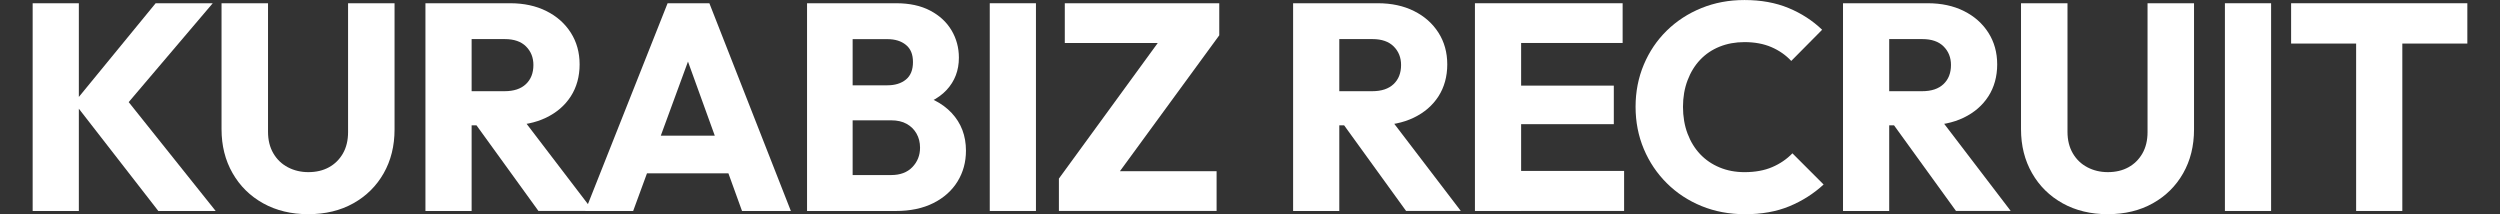 <?xml version="1.0" encoding="UTF-8"?>
<svg id="_レイヤー_1" data-name="レイヤー 1" xmlns="http://www.w3.org/2000/svg" viewBox="0 0 1103.1 94.51">
  <rect x="0" y="0" width="1103.1" height="94.51" fill="#333333" stroke="none"/>
  <defs>
    <style>
      .cls-1 {
        fill: #fff;
      }
    </style>
  </defs>
  <path class="cls-1" d="M14.41,93.08V1.43h20.38v91.66H14.41ZM69.85,93.08l-37.13-47.78L68.68,1.43h25.19l-40.51,47.65v-8.31l41.8,52.32h-25.32Z"/>
  <path class="cls-1" d="M136.05,94.51c-7.53,0-14.17-1.6-19.93-4.8-5.76-3.2-10.26-7.64-13.5-13.31-3.25-5.67-4.87-12.14-4.87-19.41V1.43h20.51v56.73c0,3.64.78,6.8,2.34,9.48,1.56,2.68,3.7,4.74,6.43,6.17,2.73,1.43,5.73,2.14,9.02,2.14,3.46,0,6.49-.71,9.09-2.14,2.6-1.43,4.65-3.46,6.17-6.1,1.51-2.64,2.27-5.78,2.27-9.41V1.43h20.51v55.69c0,7.27-1.6,13.72-4.8,19.34-3.2,5.63-7.66,10.04-13.37,13.24-5.71,3.2-12.33,4.8-19.86,4.8Z"/>
  <path class="cls-1" d="M187.72,93.08V1.43h20.38v91.66h-20.38ZM203.3,55.3v-15.06h19.34c4.07,0,7.21-1.04,9.41-3.12s3.31-4.89,3.31-8.44c0-3.29-1.08-6.01-3.25-8.18-2.16-2.16-5.28-3.25-9.35-3.25h-19.47V1.43h21.81c6.06,0,11.38,1.15,15.97,3.44,4.59,2.29,8.18,5.47,10.78,9.54,2.6,4.07,3.9,8.74,3.9,14.02s-1.3,10.06-3.9,14.09-6.23,7.16-10.91,9.41c-4.67,2.25-10.17,3.38-16.49,3.38h-21.16ZM237.58,93.08l-28.56-39.47,18.69-5.06,34.01,44.53h-24.15Z"/>
  <path class="cls-1" d="M258.22,93.08L294.57,1.43h18.43l35.96,91.66h-21.55l-27.52-76.08h7.4l-27.91,76.08h-21.16ZM278.86,76.47v-16.62h49.98v16.62h-49.98Z"/>
  <path class="cls-1" d="M356.1,93.08V1.43h20.12v91.66h-20.12ZM371.68,93.08v-15.84h21.55c3.98,0,7.1-1.17,9.35-3.51,2.25-2.34,3.38-5.19,3.38-8.57,0-2.34-.52-4.41-1.56-6.23s-2.49-3.25-4.35-4.28c-1.86-1.04-4.13-1.56-6.82-1.56h-21.55v-15.45h19.86c3.38,0,6.1-.84,8.18-2.53,2.08-1.69,3.12-4.26,3.12-7.72s-1.04-5.91-3.12-7.59c-2.08-1.69-4.8-2.53-8.18-2.53h-19.86V1.43h23.76c5.88,0,10.88,1.08,15,3.25,4.11,2.16,7.25,5.06,9.41,8.7,2.16,3.64,3.25,7.66,3.25,12.07,0,5.63-1.82,10.39-5.45,14.28-3.63,3.89-9,6.58-16.1,8.05l.52-6.88c7.7,1.47,13.65,4.46,17.85,8.96,4.2,4.5,6.3,10.04,6.3,16.62,0,5.02-1.23,9.54-3.7,13.57-2.47,4.02-6.02,7.21-10.65,9.54-4.63,2.34-10.19,3.51-16.68,3.51h-23.5Z"/>
  <path class="cls-1" d="M436.72,93.08V1.43h20.38v91.66h-20.38Z"/>
  <path class="cls-1" d="M467.23,78.8l46.09-63.22h24.67l-46.22,63.22h-24.54ZM467.23,93.08v-14.28l13.5-3.25h56.08v17.53h-69.59ZM469.83,18.95V1.43h68.16v14.15l-13.76,3.38h-54.4Z"/>
  <path class="cls-1" d="M570.57,93.08V1.43h20.38v91.66h-20.38ZM586.15,55.3v-15.06h19.34c4.07,0,7.21-1.04,9.41-3.12s3.31-4.89,3.31-8.44c0-3.29-1.08-6.01-3.25-8.18-2.17-2.16-5.28-3.25-9.35-3.25h-19.47V1.43h21.81c6.06,0,11.38,1.15,15.97,3.44,4.59,2.29,8.18,5.47,10.78,9.54,2.6,4.07,3.89,8.74,3.89,14.02s-1.3,10.06-3.89,14.09c-2.6,4.02-6.23,7.16-10.91,9.41-4.67,2.25-10.17,3.38-16.49,3.38h-21.16ZM620.42,93.08l-28.56-39.47,18.7-5.06,34.01,44.53h-24.15Z"/>
  <path class="cls-1" d="M650.8,93.08V1.43h20.38v91.66h-20.38ZM666.38,18.95V1.43h49.59v17.53h-49.59ZM666.38,54.79v-17.01h45.7v17.01h-45.7ZM666.38,93.08v-17.66h50.24v17.66h-50.24Z"/>
  <path class="cls-1" d="M769.85,94.51c-6.84,0-13.18-1.19-19.02-3.57-5.84-2.38-10.95-5.73-15.32-10.06-4.37-4.33-7.77-9.37-10.19-15.12-2.42-5.75-3.64-11.96-3.64-18.63s1.21-12.87,3.64-18.63c2.42-5.75,5.8-10.75,10.13-14.99,4.33-4.24,9.41-7.55,15.25-9.93,5.84-2.38,12.18-3.57,19.02-3.57,7.27,0,13.74,1.17,19.41,3.51,5.67,2.34,10.62,5.54,14.87,9.61l-13.63,13.76c-2.42-2.6-5.35-4.63-8.76-6.1-3.42-1.47-7.38-2.21-11.88-2.21-3.98,0-7.64.67-10.97,2.01-3.33,1.34-6.19,3.27-8.57,5.78-2.38,2.51-4.24,5.54-5.58,9.09-1.34,3.55-2.01,7.44-2.01,11.68s.67,8.27,2.01,11.81c1.34,3.55,3.2,6.58,5.58,9.09,2.38,2.51,5.24,4.46,8.57,5.84,3.33,1.39,6.99,2.08,10.97,2.08,4.67,0,8.74-.73,12.2-2.21,3.46-1.47,6.45-3.51,8.96-6.1l13.76,13.76c-4.41,4.07-9.46,7.27-15.12,9.61-5.67,2.34-12.23,3.51-19.67,3.51Z"/>
  <path class="cls-1" d="M813.21,93.08V1.43h20.38v91.66h-20.38ZM828.79,55.3v-15.06h19.34c4.07,0,7.21-1.04,9.41-3.12s3.31-4.89,3.31-8.44c0-3.29-1.08-6.01-3.25-8.18-2.16-2.16-5.28-3.25-9.35-3.25h-19.47V1.43h21.81c6.06,0,11.38,1.15,15.97,3.44,4.59,2.29,8.18,5.47,10.78,9.54,2.6,4.07,3.9,8.74,3.9,14.02s-1.3,10.06-3.9,14.09c-2.6,4.02-6.23,7.16-10.9,9.41-4.67,2.25-10.17,3.38-16.49,3.38h-21.16ZM863.06,93.08l-28.56-39.47,18.7-5.06,34.01,44.53h-24.15Z"/>
  <path class="cls-1" d="M930.05,94.51c-7.53,0-14.17-1.6-19.93-4.8-5.76-3.2-10.26-7.64-13.5-13.31-3.25-5.67-4.87-12.14-4.87-19.41V1.43h20.51v56.73c0,3.64.78,6.8,2.34,9.48,1.56,2.68,3.7,4.74,6.43,6.17,2.73,1.43,5.73,2.14,9.02,2.14,3.46,0,6.49-.71,9.09-2.14,2.6-1.43,4.65-3.46,6.17-6.1,1.51-2.64,2.27-5.78,2.27-9.41V1.43h20.51v55.69c0,7.27-1.6,13.72-4.8,19.34-3.2,5.63-7.66,10.04-13.37,13.24-5.71,3.2-12.33,4.8-19.86,4.8Z"/>
  <path class="cls-1" d="M981.72,93.08V1.43h20.38v91.66h-20.38Z"/>
  <path class="cls-1" d="M1010.93,19.21V1.43h77.76v17.79h-77.76ZM1039.62,93.08V2.73h20.38v90.36h-20.38Z"/>
</svg>